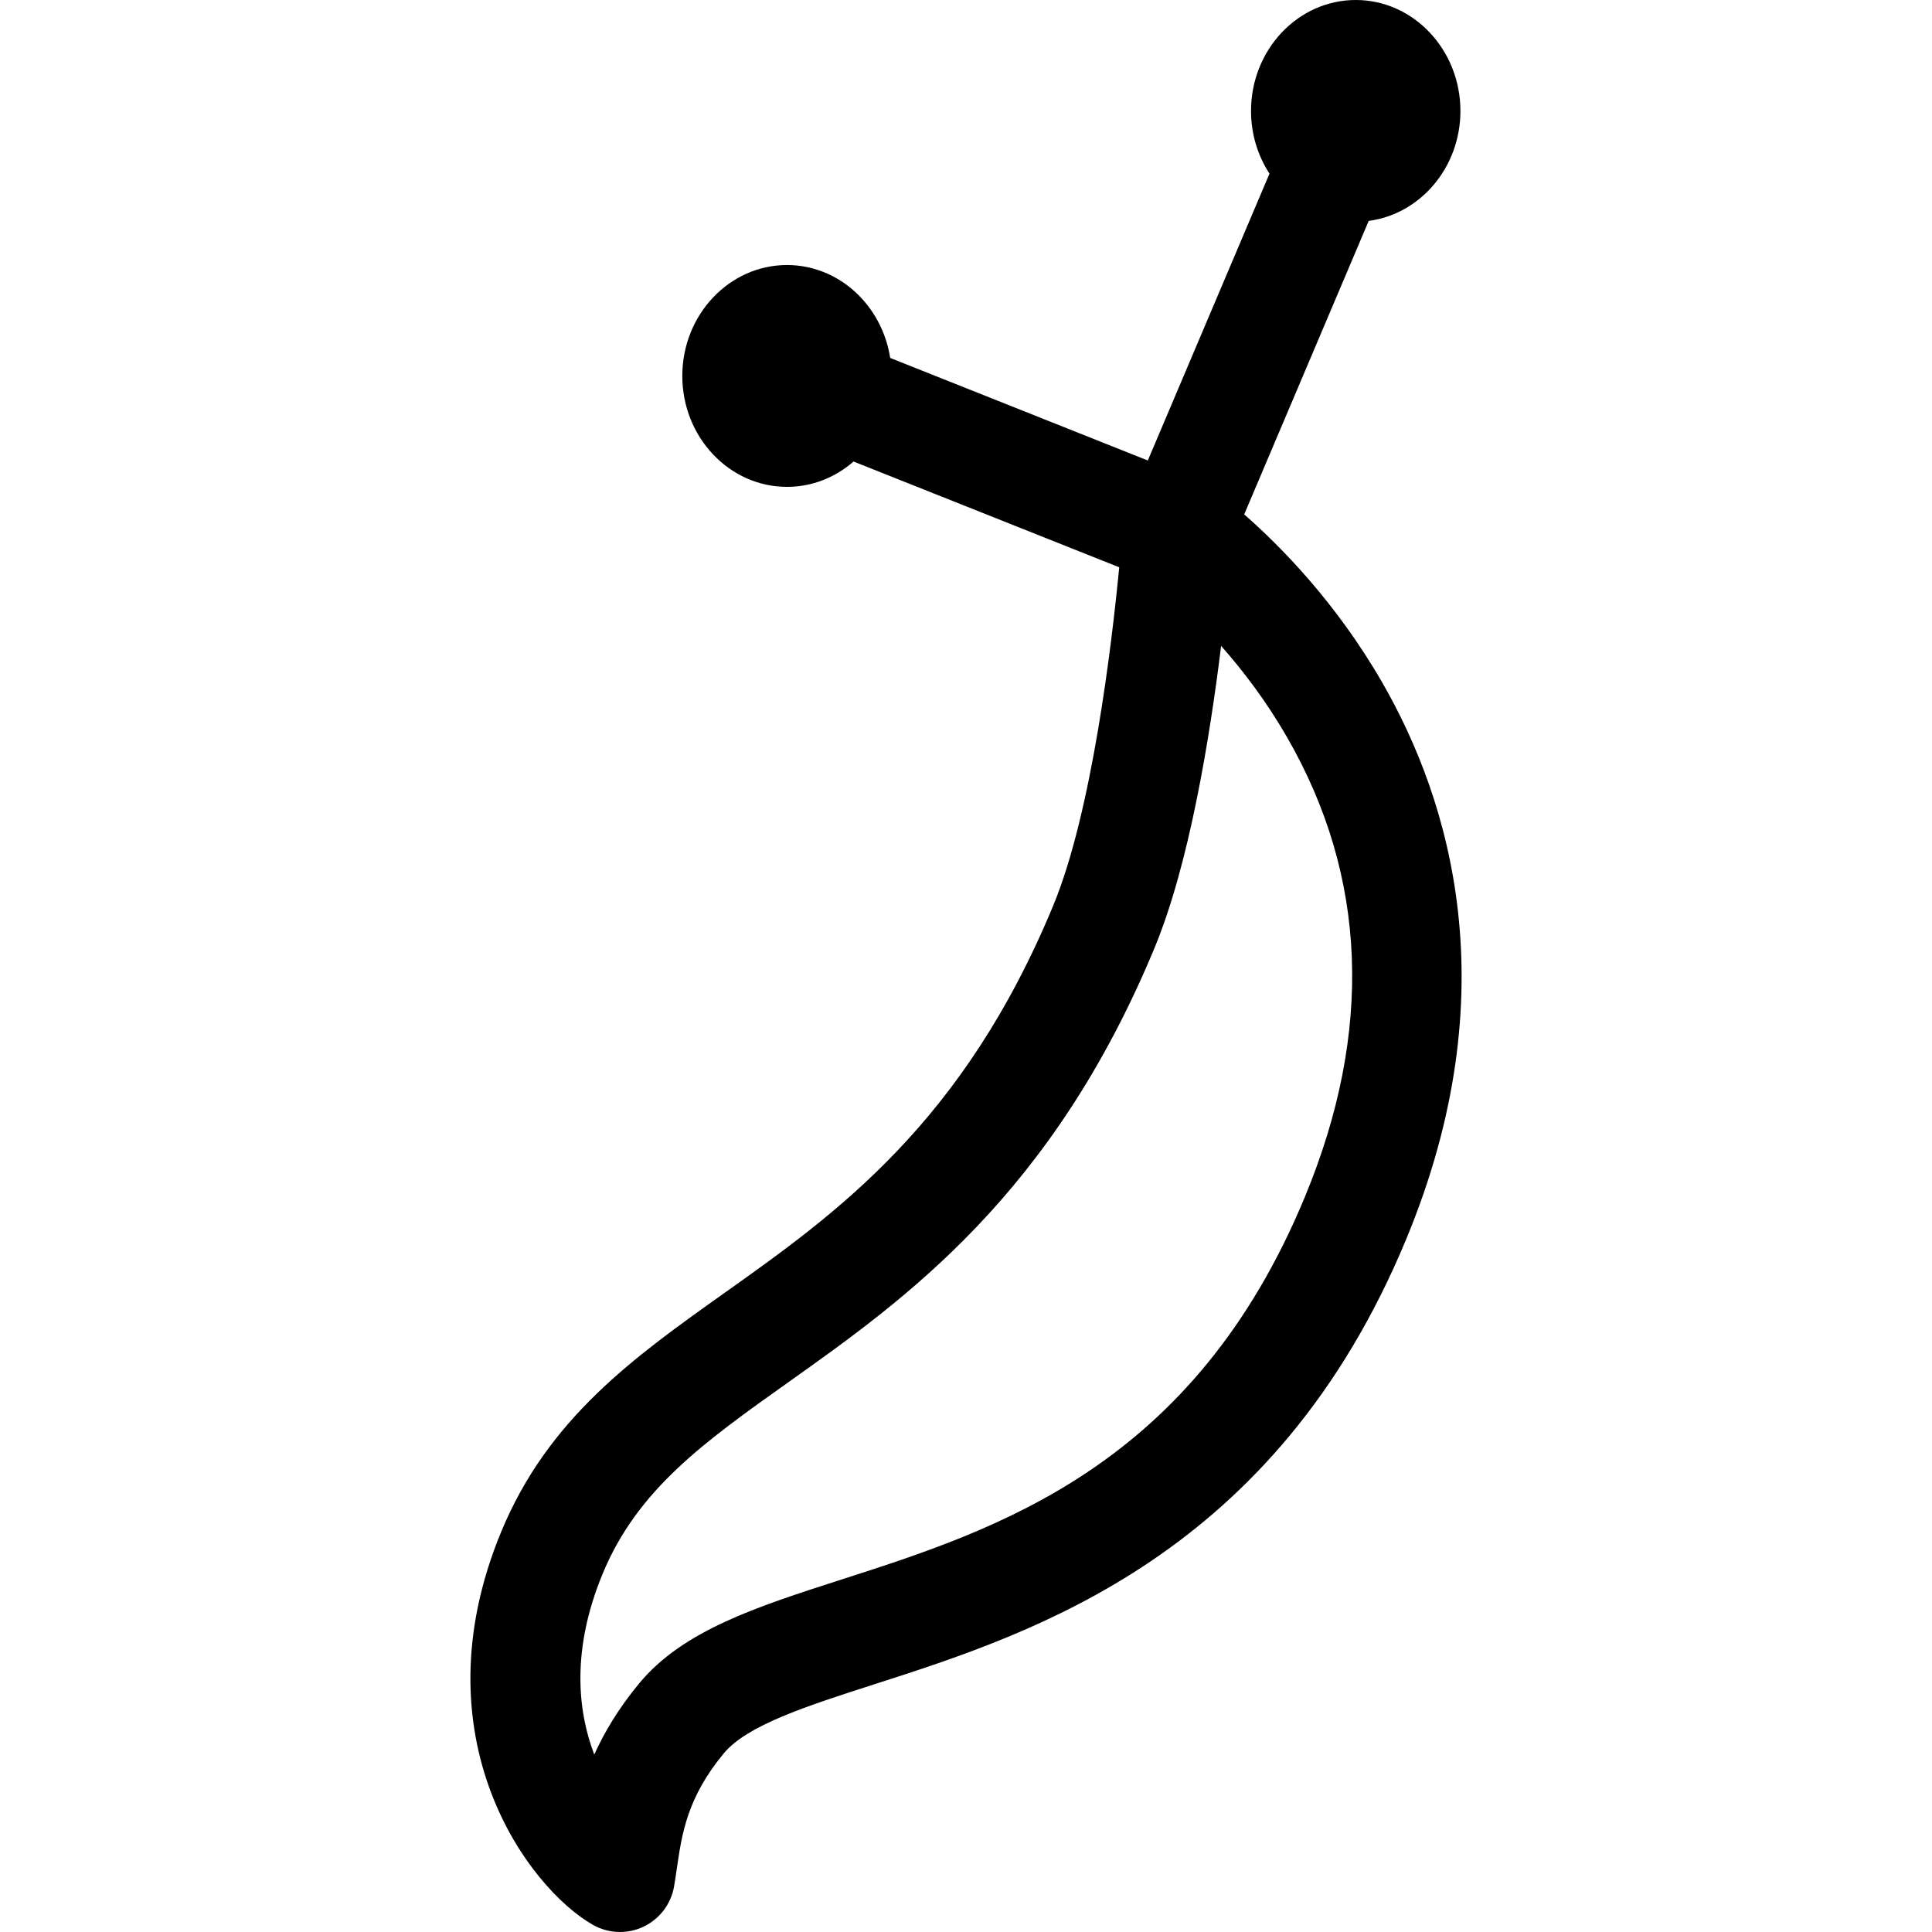 <?xml version='1.0' encoding='iso-8859-1'?>
<!DOCTYPE svg PUBLIC '-//W3C//DTD SVG 1.1//EN' 'http://www.w3.org/Graphics/SVG/1.1/DTD/svg11.dtd'>
<svg version="1.1" xmlns="http://www.w3.org/2000/svg" viewBox="0 0 263.935 263.935" xmlns:xlink="http://www.w3.org/1999/xlink" enable-background="new 0 0 263.935 263.935">
  <path d="m188.835,93.248c-6.319-10.976-13.982-18.705-18.862-22.973l17.009-40.097c7.051-0.929 12.529-7.305 12.529-15.022-2.84217e-14-8.357-6.415-15.156-14.301-15.156-7.888,0-14.305,6.799-14.305,15.155 0,3.18 0.934,6.13 2.52,8.57l-16.621,39.184-35.194-14.011c-1.115-7.186-7.002-12.691-14.095-12.691-7.888,0-14.305,6.798-14.305,15.153 0,8.355 6.417,15.152 14.305,15.152 3.448,0 6.615-1.3 9.088-3.462l36.296,14.449c-1.008,10.456-3.716,33.415-9.006,46.189-12.34,29.792-29.63,42.078-44.886,52.918-12.398,8.811-24.109,17.132-30.532,32.639-11.676,28.183 3.698,48.68 12.504,53.703 1.148,0.655 2.431,0.985 3.716,0.985 1.093,0 2.187-0.238 3.202-0.718 2.212-1.044 3.776-3.102 4.189-5.513 0.136-0.79 0.257-1.617 0.383-2.479 0.689-4.737 1.402-9.635 6.399-15.682 3.186-3.854 11.276-6.456 20.646-9.469 21.782-7.005 54.699-17.59 72.607-60.826 13.996-33.786 5.939-59.976-3.286-75.998zm-10.571,70.26c-15.252,36.821-41.917,45.396-63.342,52.286-11.61,3.734-21.637,6.958-27.616,14.194-2.808,3.398-4.75,6.664-6.123,9.708-2.275-5.955-3.152-14.324 1.149-24.71 4.771-11.52 13.859-17.977 25.364-26.152 16.067-11.417 36.063-25.627 50.054-59.405 4.72-11.395 7.541-28.744 9.069-41.188 2.947,3.324 6.143,7.499 9.017,12.491 10.972,19.057 11.788,40.177 2.428,62.776z"/>
</svg>
